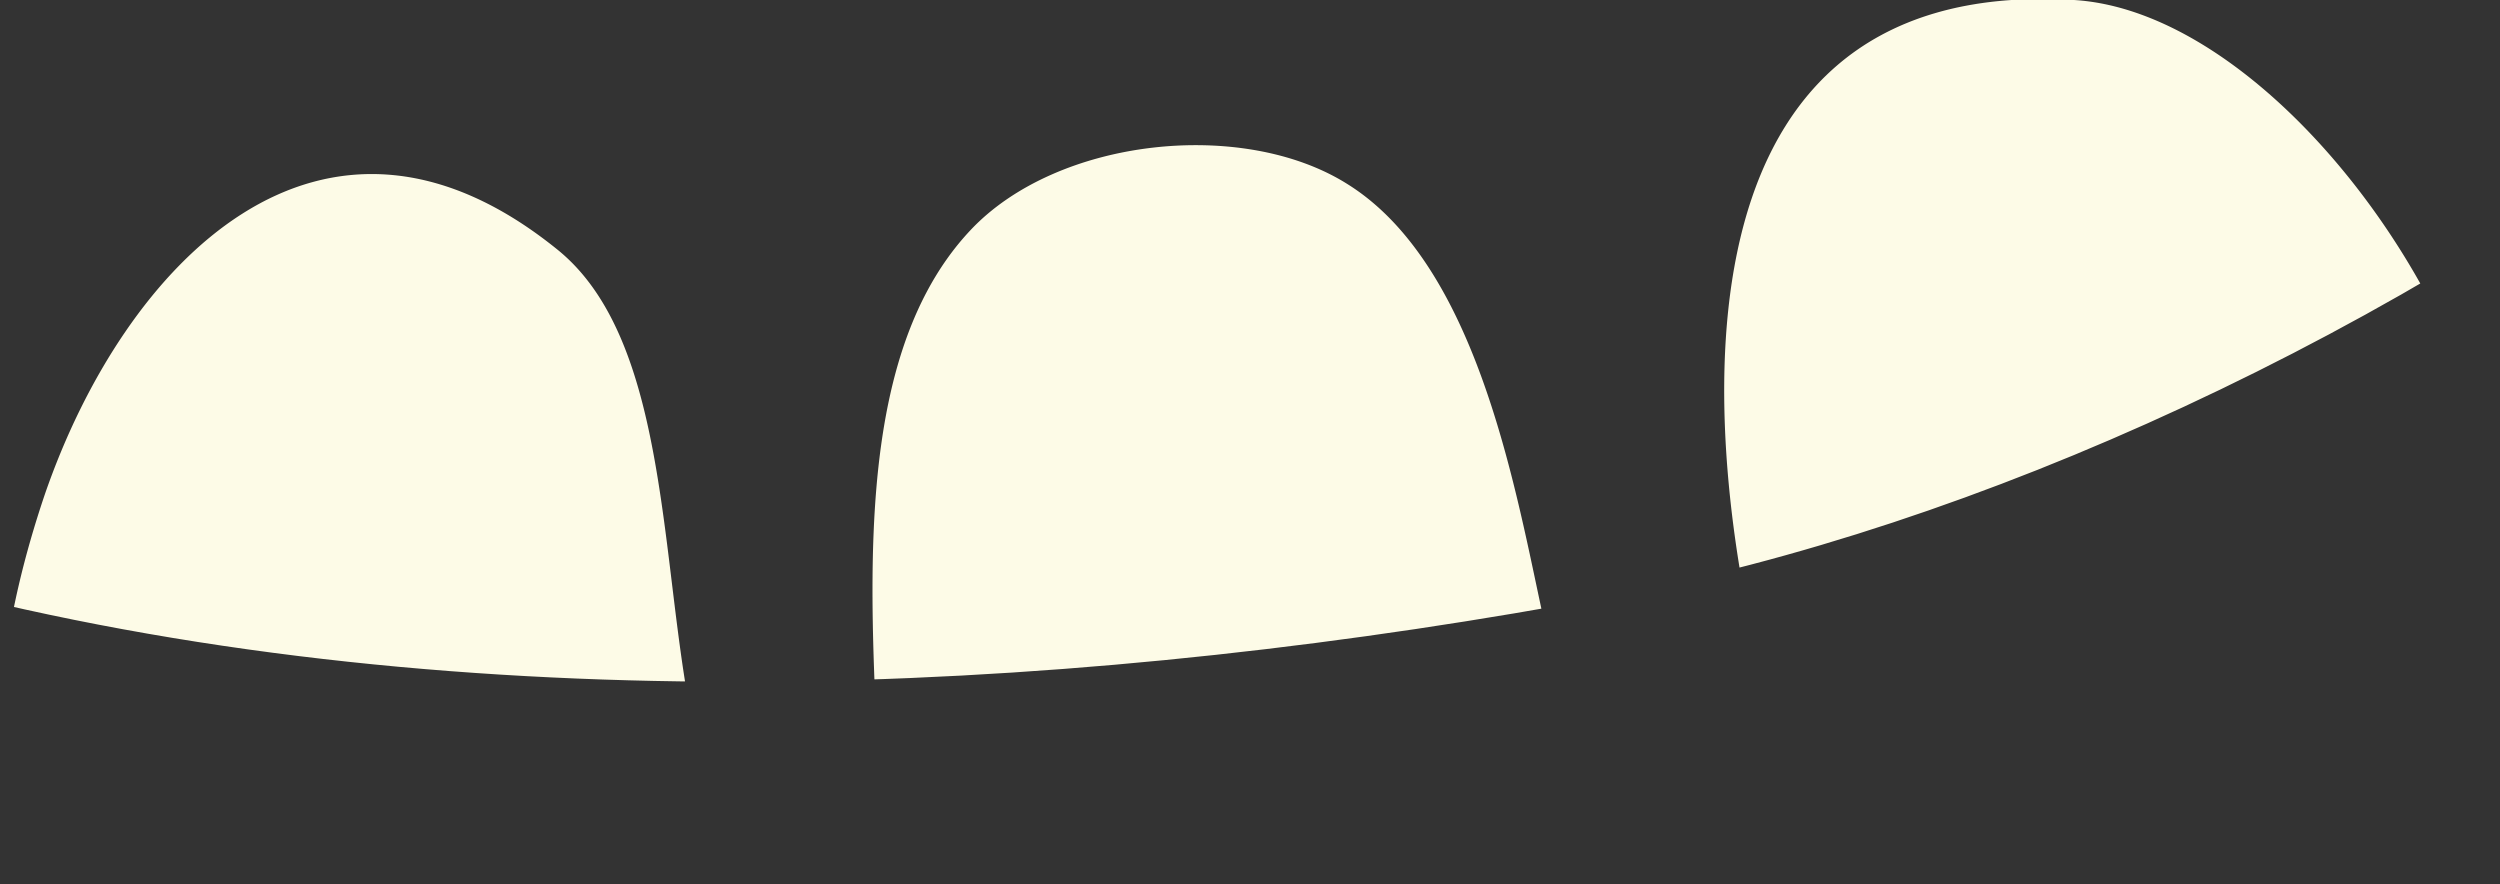 <?xml version="1.0" encoding="UTF-8"?> <svg xmlns="http://www.w3.org/2000/svg" xmlns:xlink="http://www.w3.org/1999/xlink" viewBox="0 0 119.54 42.27"><rect x="0" y="0" width="119.54" height="42.27" fill="#333333" stroke="none"/> <defs> <style>.cls-1{fill:none;}.cls-2{clip-path:url(#clip-path);}.cls-3{fill:#fdfbe7;}</style> <clipPath id="clip-path" transform="translate(-70.72 -172.71)"> <path class="cls-1" d="M111.67,1.62C76,6.79,38.05,32.17,16.87,65.33-1.07,93.41-7,127.07,10.53,158.73c26.83,48.41,88,51.72,137.25,42.48,34.65-6.5,80.81-36.52,87.91-74.72,4.38-23.58,6.5-49.93-2.57-72.29C217.45,15.55,174.93,0,134.32,0a158.82,158.82,0,0,0-22.65,1.62"></path> </clipPath> </defs> <title>teeth_down</title> <g id="Слой_2" data-name="Слой 2"> <g id="Слой_1-2" data-name="Слой 1"> <g class="cls-2"> <path class="cls-3" d="M112.91,215c-.08-10.17-2.44-24.22,4.22-31.29,4.15-4.41,13-5.35,18-2.21,6.06,3.76,7.94,14,9.27,20.21.45,2.11.81,3.76,1.19,5-2.87.72-5.68,1.67-8.49,2.6a132.1,132.1,0,0,1-21.89,5.44l-2.32.21m46.56-9.47c2.21.18,4.41.5,6.61.85a32.43,32.43,0,0,0,4.44.15,51.21,51.21,0,0,0,7.24-2.07,93.83,93.83,0,0,0,12.5-7c-1.09-10.79-11.3-24.16-20.35-24.71-20.54-1.25-17.48,22.52-14.8,32.8a26.12,26.12,0,0,1,4.36,0m-88.12,7.83h.84c11.33.12,22.69.63,34,.11-4.79-6.68-1.77-23.12-8.79-28.8-11.3-9.15-20.71.65-24.52,11.71-2,5.92-2.73,11.55-1.68,16.41,0,.2.09.39.14.58" transform="translate(-70.72 -172.71)"></path> </g> </g> </g> </svg> 